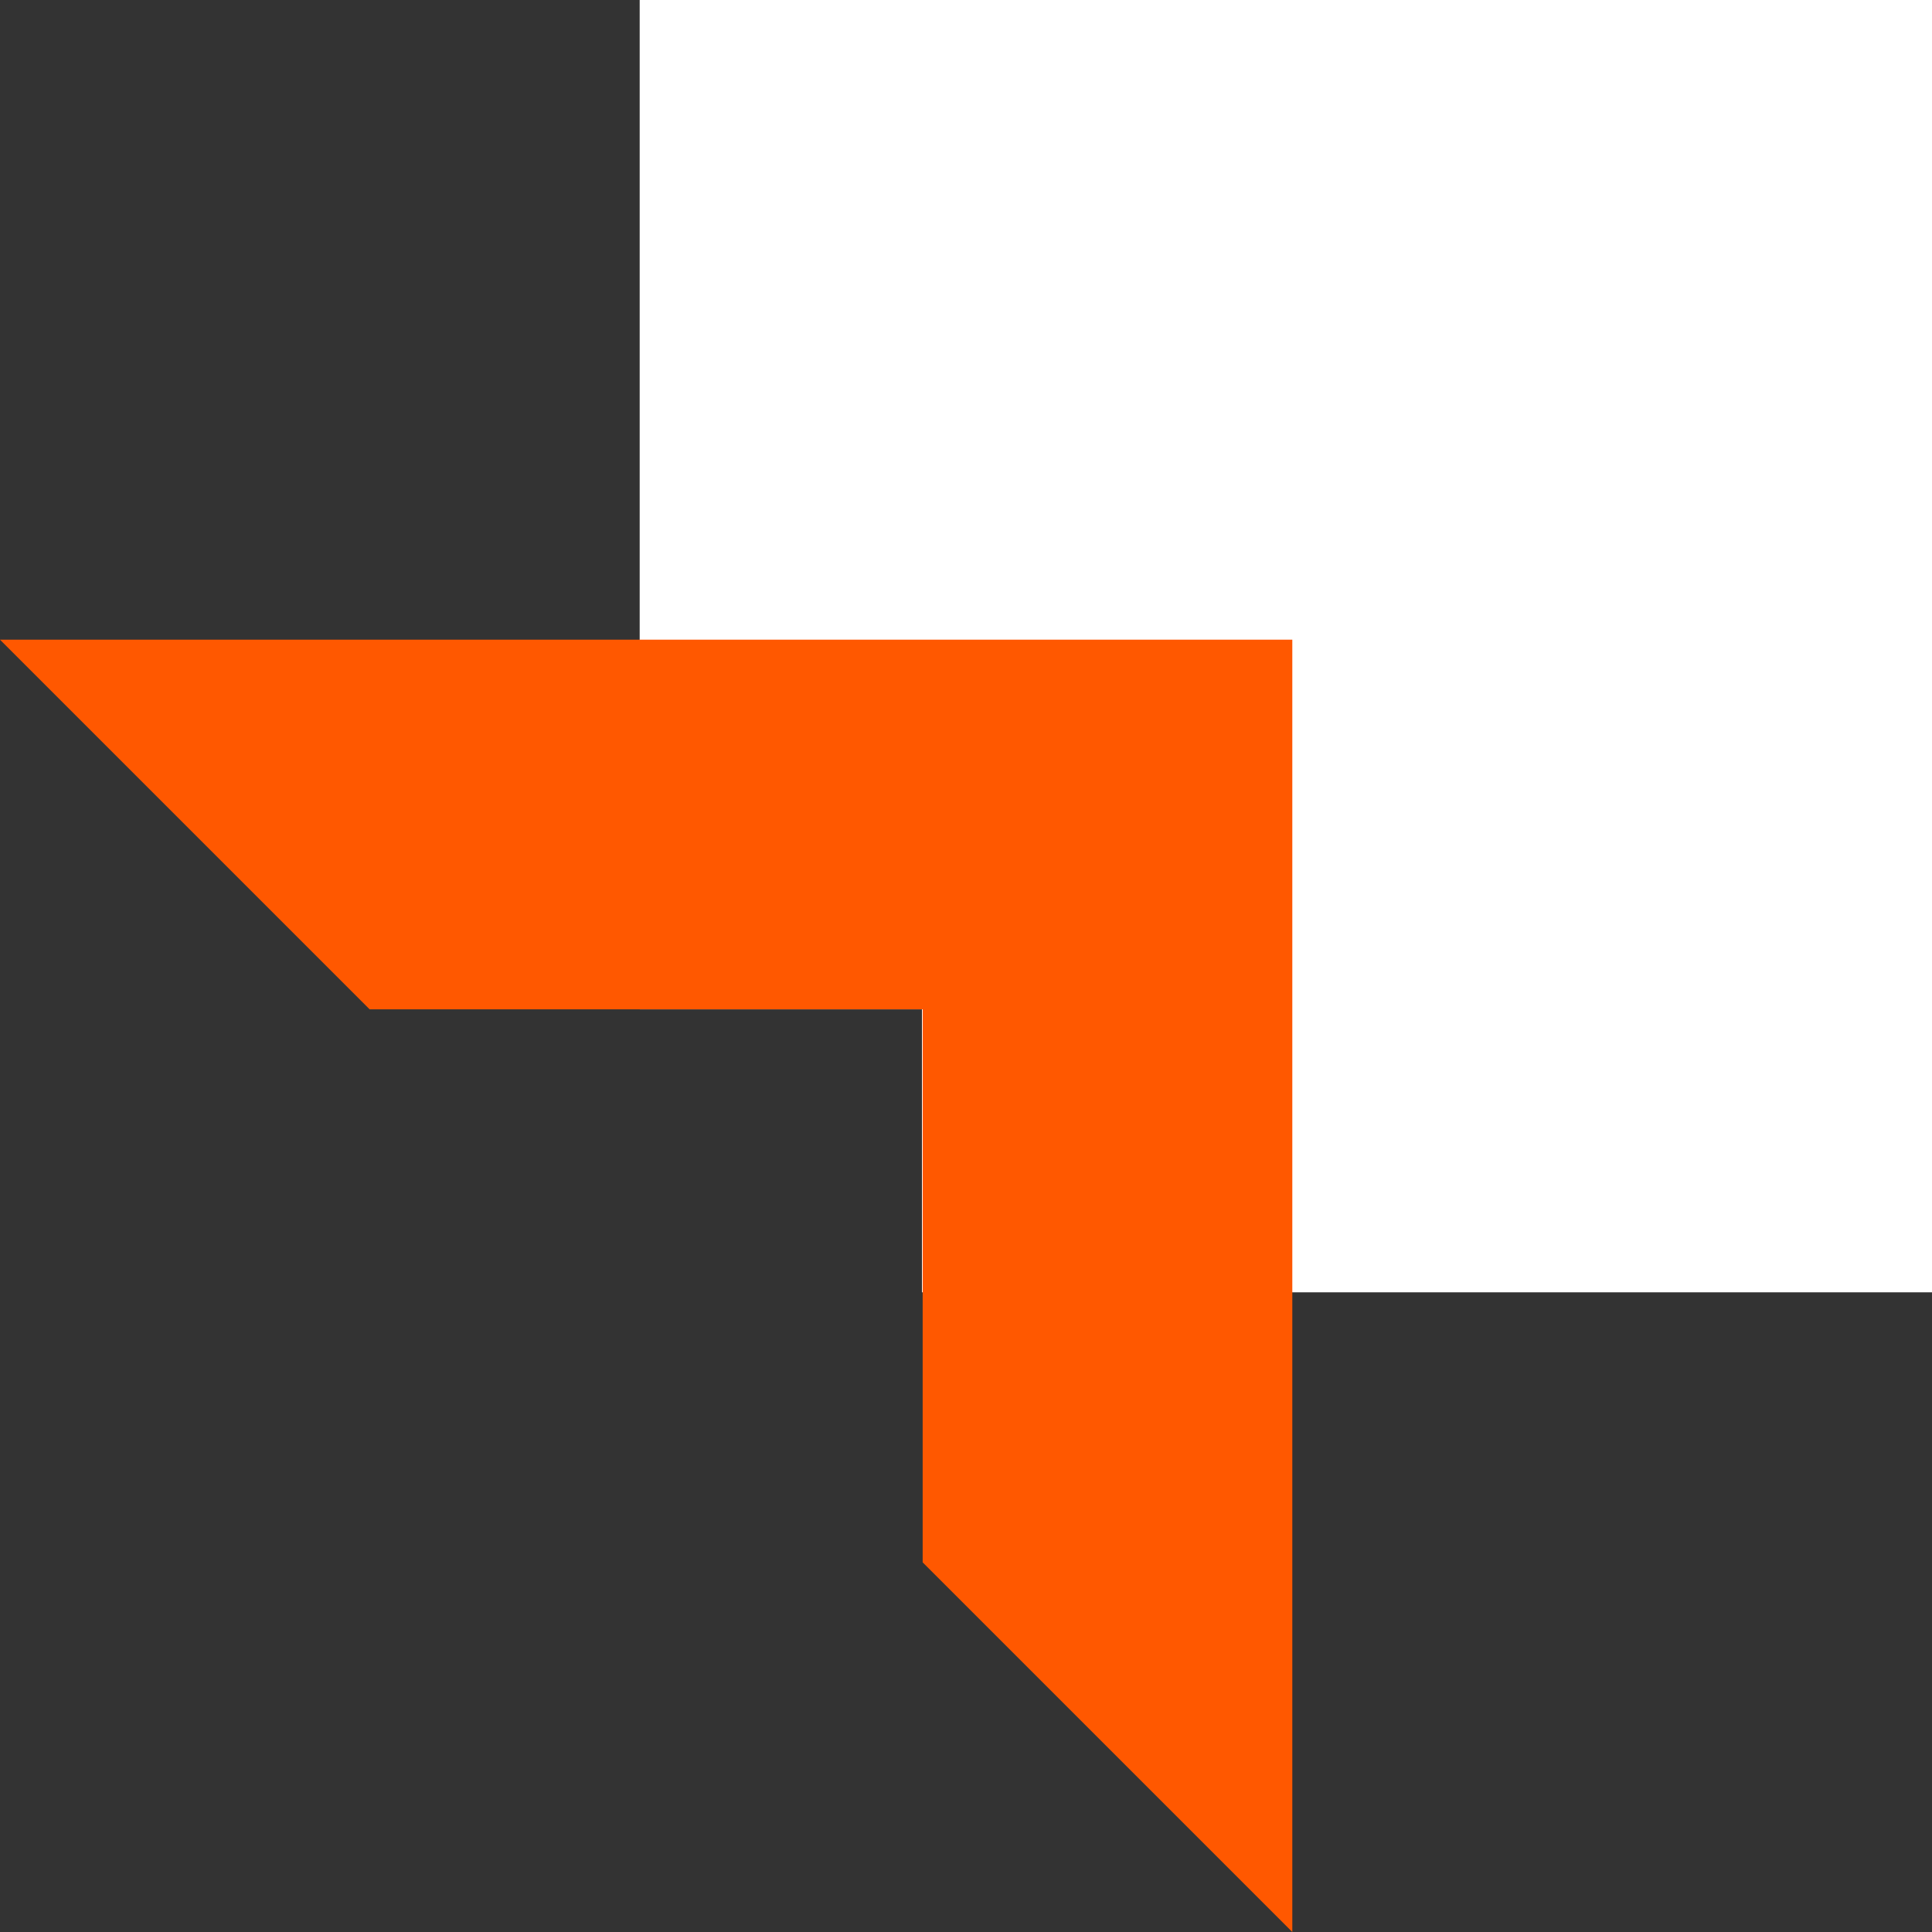 <?xml version="1.0" encoding="UTF-8"?><svg id="Layer_2" xmlns="http://www.w3.org/2000/svg" viewBox="0 0 161.19 161.19"><rect x="0" y="0" width="161.19" height="161.19" fill="#333333" stroke="none"/><defs><style>.cls-1{fill:#ff5800;}.cls-2{fill:#fff;}</style></defs><g id="Layer_1-2"><polygon class="cls-2" points="53.37 0 53.37 84.21 76.92 84.21 76.92 107.82 161.19 107.82 161.19 0 53.37 0"/><polygon class="cls-1" points="76.98 84.21 76.98 130.35 107.82 161.19 107.82 53.37 0 53.37 30.84 84.21 76.98 84.21"/></g></svg>